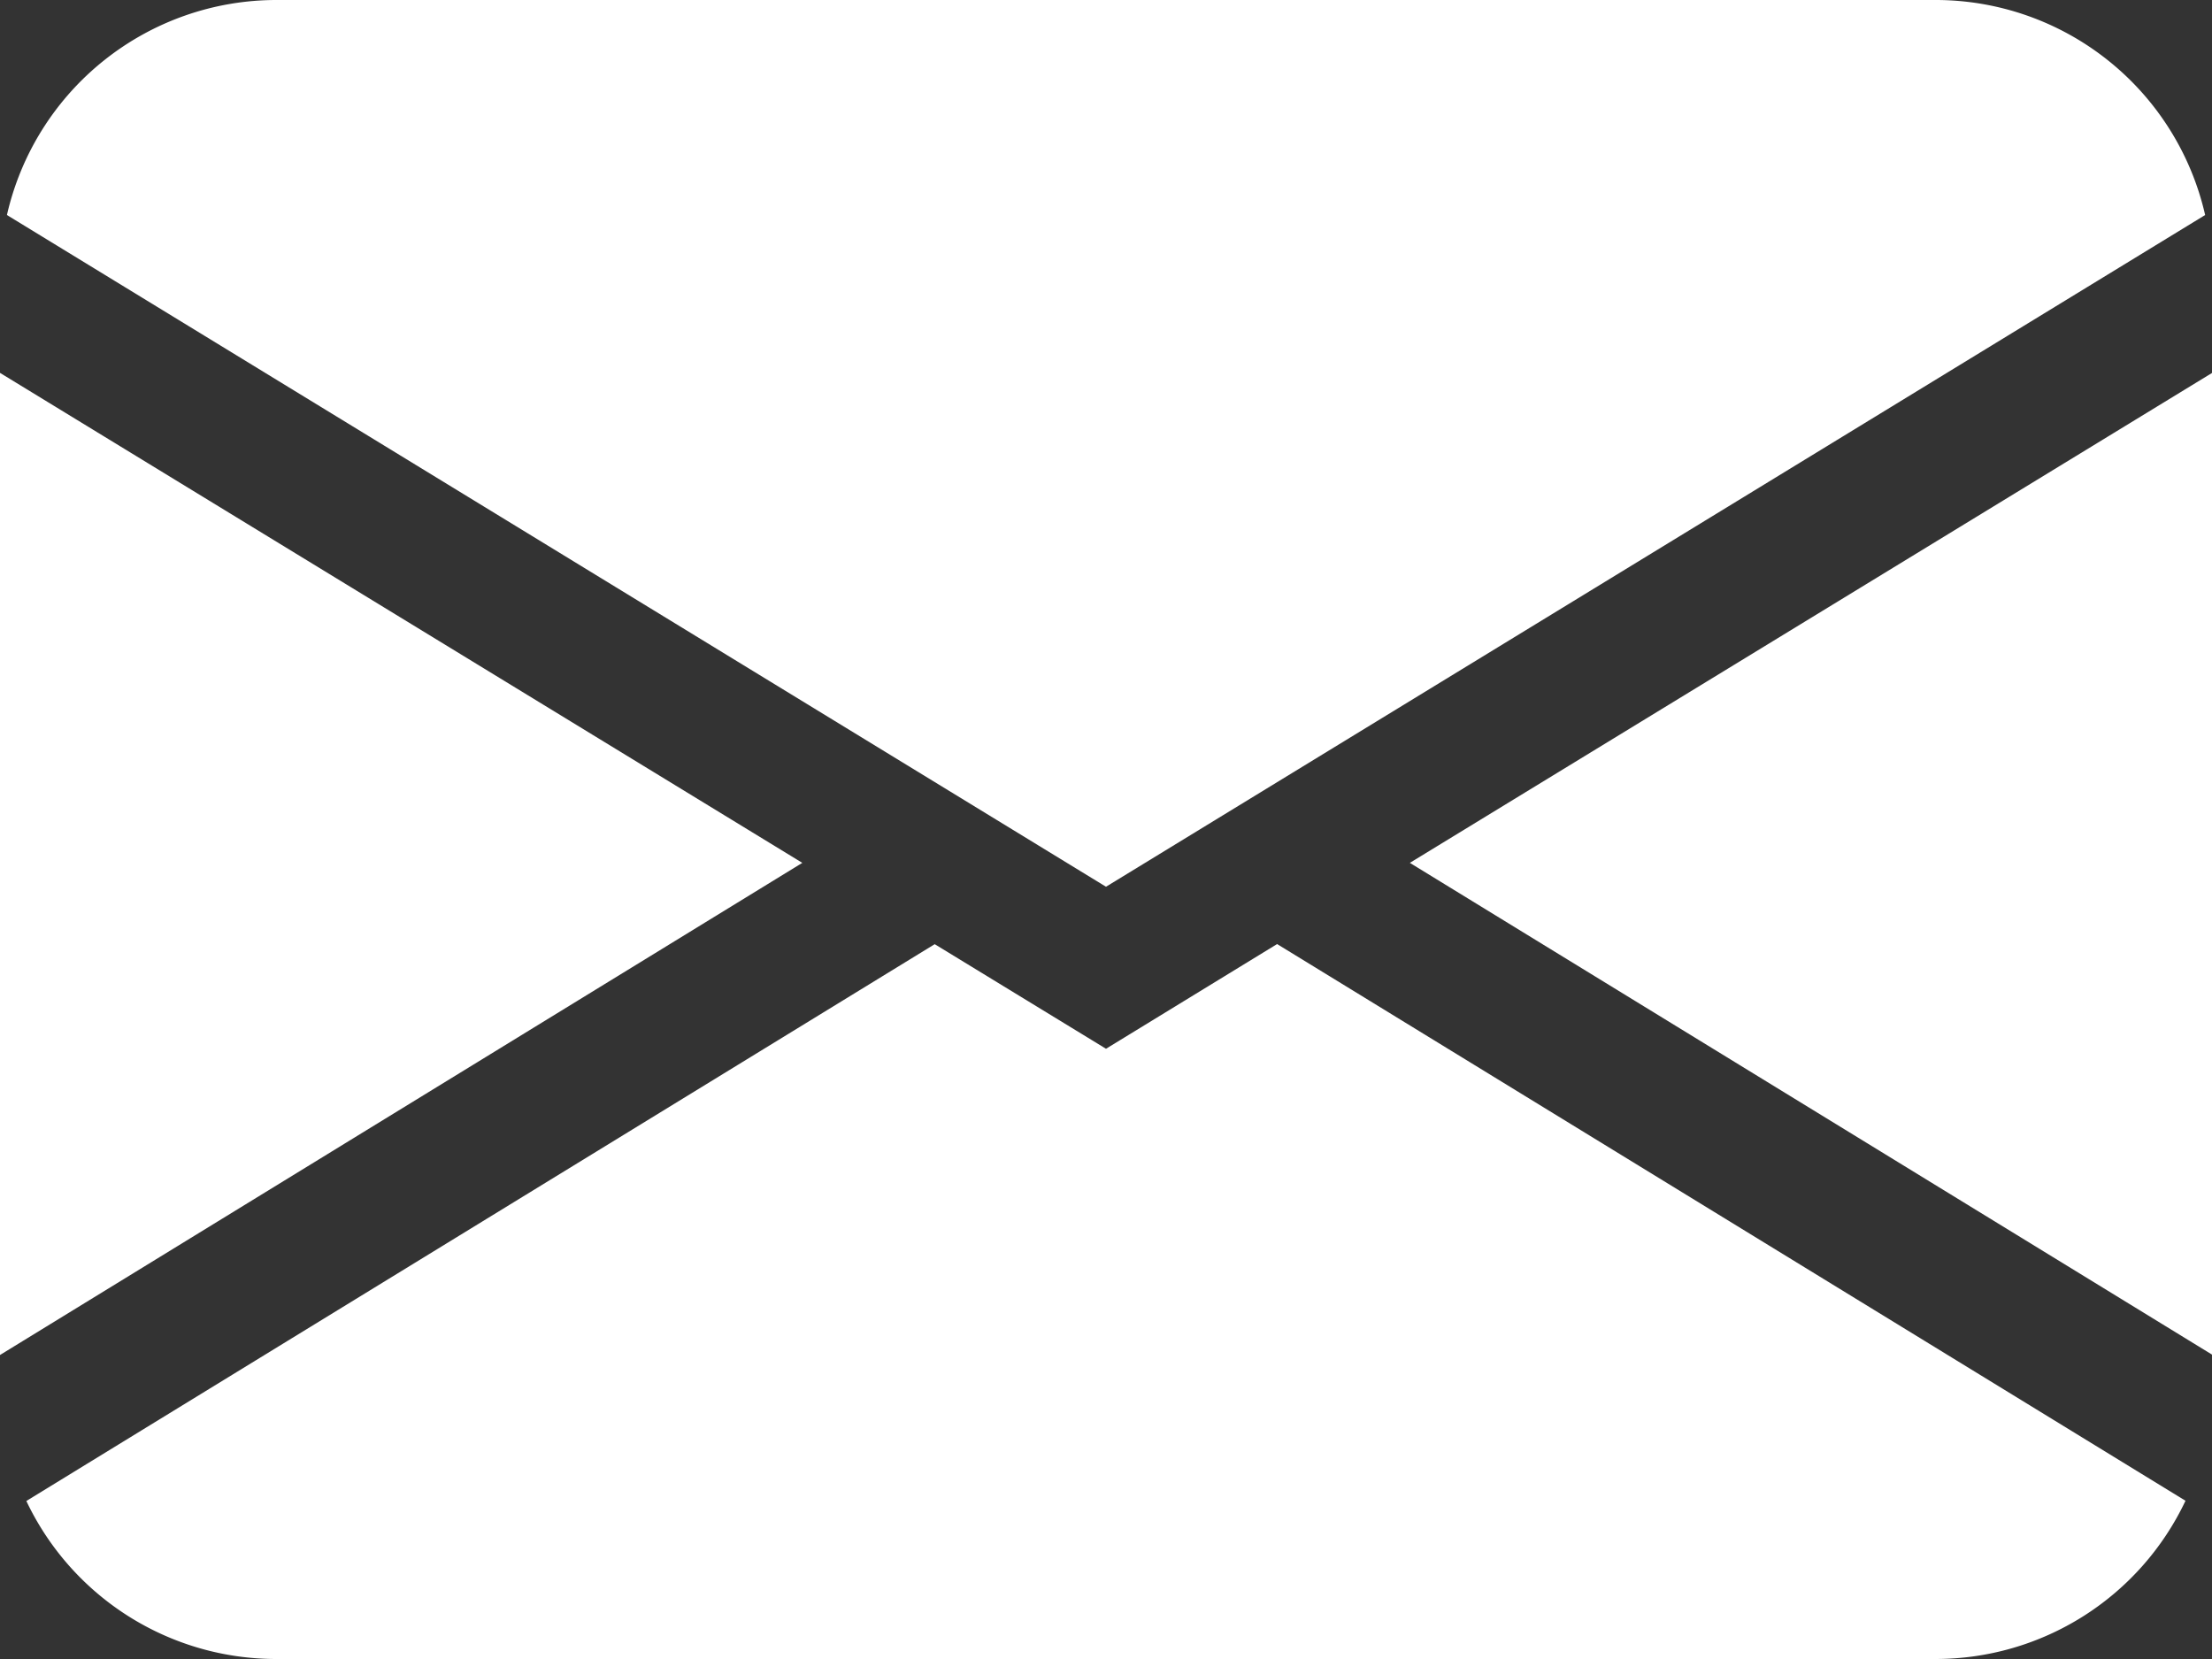 <svg id="icon-mail" xmlns="http://www.w3.org/2000/svg" width="28.712" height="21.534" viewBox="0 0 28.712 21.534">
  <rect x="0" y="0" width="28.712" height="21.534" fill="#333333" stroke="none"/>
  <path id="パス_6412" data-name="パス 6412" d="M.09,7.291A3.589,3.589,0,0,1,3.589,4.5H25.123a3.589,3.589,0,0,1,3.5,2.791L14.356,16.01ZM0,9.34V22.088L10.414,15.7Zm12.132,7.416L.342,23.983a3.589,3.589,0,0,0,3.247,2.051H25.123a3.589,3.589,0,0,0,3.245-2.054L16.577,16.754l-2.221,1.359-2.224-1.358ZM18.3,15.7l10.414,6.384V9.34L18.3,15.7Z" transform="translate(0 -4.5)" fill="#fff" fill-rule="evenodd"/>
</svg>
